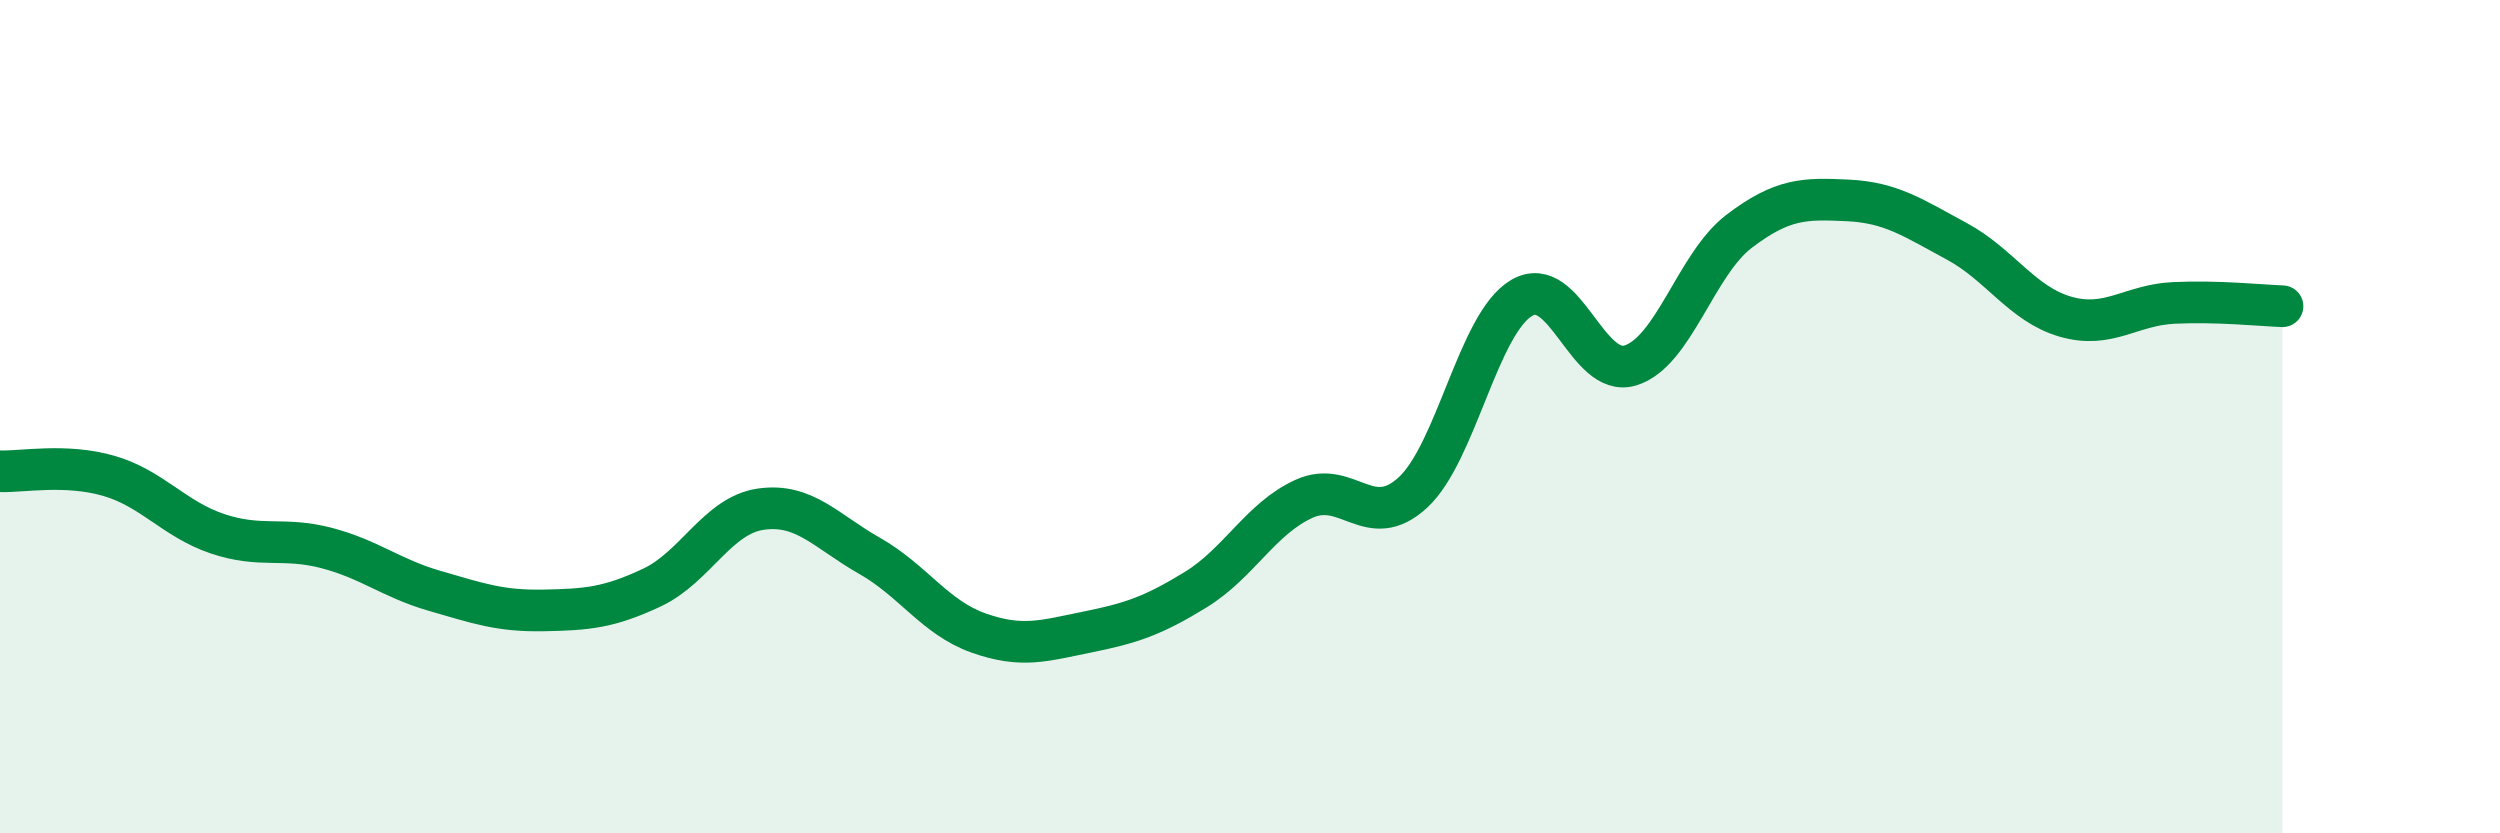 
    <svg width="60" height="20" viewBox="0 0 60 20" xmlns="http://www.w3.org/2000/svg">
      <path
        d="M 0,11.31 C 0.52,11.33 1.57,11.12 2.61,11.42 C 3.65,11.72 4.18,12.46 5.22,12.81 C 6.26,13.16 6.79,12.88 7.83,13.15 C 8.87,13.42 9.39,13.88 10.43,14.18 C 11.47,14.48 12,14.67 13.04,14.65 C 14.08,14.63 14.61,14.59 15.65,14.1 C 16.69,13.61 17.22,12.37 18.26,12.22 C 19.3,12.07 19.83,12.75 20.87,13.34 C 21.91,13.93 22.44,14.82 23.48,15.19 C 24.52,15.56 25.05,15.38 26.09,15.17 C 27.13,14.96 27.66,14.79 28.7,14.15 C 29.74,13.51 30.26,12.44 31.3,11.97 C 32.34,11.5 32.87,12.78 33.91,11.82 C 34.95,10.86 35.48,7.76 36.52,7.15 C 37.56,6.54 38.09,9.09 39.13,8.77 C 40.17,8.45 40.7,6.34 41.74,5.55 C 42.78,4.76 43.31,4.76 44.35,4.81 C 45.39,4.86 45.92,5.23 46.96,5.79 C 48,6.35 48.53,7.3 49.57,7.6 C 50.61,7.9 51.13,7.32 52.17,7.27 C 53.21,7.22 54.26,7.33 54.78,7.35L54.78 20L0 20Z"
        fill="#008740"
        opacity="0.1"
        stroke-linecap="round"
        stroke-linejoin="round"
      />
      <path
        d="M 0,11.31 C 0.52,11.33 1.57,11.12 2.61,11.42 C 3.65,11.72 4.18,12.46 5.22,12.81 C 6.26,13.16 6.79,12.88 7.83,13.15 C 8.87,13.42 9.39,13.88 10.43,14.18 C 11.47,14.48 12,14.67 13.04,14.65 C 14.08,14.63 14.61,14.59 15.65,14.1 C 16.69,13.61 17.22,12.37 18.26,12.22 C 19.3,12.07 19.83,12.75 20.87,13.34 C 21.91,13.93 22.44,14.82 23.48,15.19 C 24.52,15.56 25.05,15.38 26.09,15.17 C 27.13,14.96 27.66,14.79 28.7,14.15 C 29.74,13.51 30.26,12.44 31.3,11.97 C 32.34,11.5 32.87,12.78 33.91,11.82 C 34.95,10.86 35.48,7.76 36.52,7.15 C 37.56,6.54 38.09,9.09 39.13,8.77 C 40.17,8.45 40.7,6.34 41.74,5.55 C 42.78,4.76 43.31,4.76 44.35,4.81 C 45.39,4.86 45.92,5.23 46.96,5.79 C 48,6.35 48.53,7.3 49.57,7.6 C 50.61,7.9 51.13,7.32 52.17,7.27 C 53.21,7.22 54.26,7.33 54.78,7.35"
        stroke="#008740"
        stroke-width="1"
        fill="none"
        stroke-linecap="round"
        stroke-linejoin="round"
      />
    </svg>
  